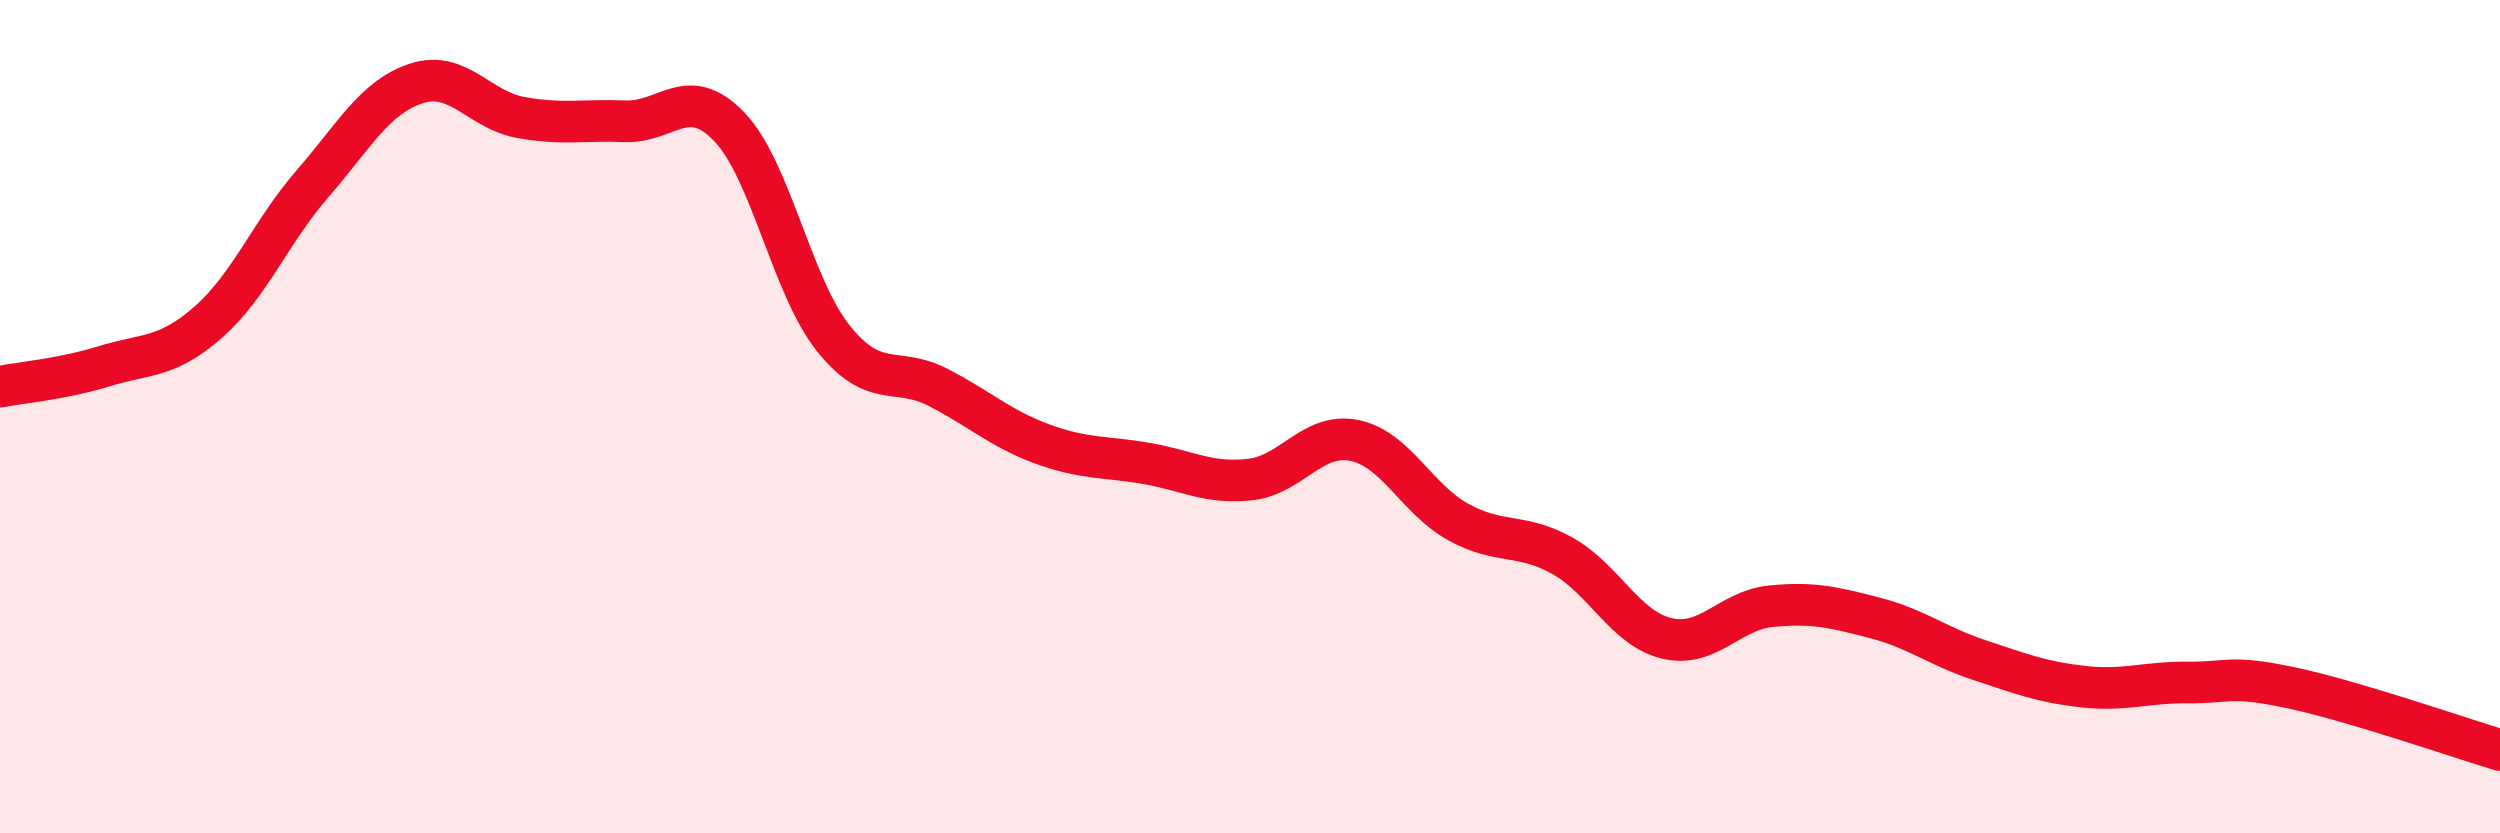 
    <svg width="60" height="20" viewBox="0 0 60 20" xmlns="http://www.w3.org/2000/svg">
      <path
        d="M 0,9.28 C 0.5,9.18 1.5,9.1 2.5,8.79 C 3.5,8.48 4,8.61 5,7.73 C 6,6.85 6.5,5.56 7.5,4.41 C 8.5,3.26 9,2.32 10,2 C 11,1.68 11.5,2.64 12.5,2.82 C 13.5,3 14,2.87 15,2.91 C 16,2.95 16.5,2 17.5,3.04 C 18.5,4.08 19,6.87 20,8.12 C 21,9.37 21.5,8.78 22.5,9.29 C 23.5,9.8 24,10.28 25,10.65 C 26,11.02 26.5,10.95 27.5,11.12 C 28.5,11.29 29,11.62 30,11.51 C 31,11.4 31.5,10.37 32.5,10.57 C 33.5,10.77 34,11.98 35,12.53 C 36,13.08 36.5,12.78 37.5,13.34 C 38.5,13.9 39,15.08 40,15.32 C 41,15.56 41.5,14.65 42.5,14.55 C 43.5,14.45 44,14.57 45,14.83 C 46,15.09 46.5,15.51 47.5,15.84 C 48.5,16.17 49,16.37 50,16.48 C 51,16.59 51.5,16.37 52.5,16.38 C 53.5,16.39 53.5,16.19 55,16.51 C 56.5,16.83 59,17.7 60,18L60 20L0 20Z"
        fill="#EB0A25"
        opacity="0.1"
        stroke-linecap="round"
        stroke-linejoin="round"
      />
      <path
        d="M 0,9.28 C 0.5,9.18 1.5,9.1 2.5,8.79 C 3.5,8.48 4,8.61 5,7.73 C 6,6.85 6.5,5.56 7.5,4.41 C 8.5,3.26 9,2.32 10,2 C 11,1.68 11.5,2.64 12.5,2.82 C 13.5,3 14,2.87 15,2.91 C 16,2.95 16.5,2 17.5,3.04 C 18.5,4.08 19,6.87 20,8.12 C 21,9.37 21.5,8.78 22.5,9.29 C 23.5,9.8 24,10.28 25,10.65 C 26,11.02 26.5,10.95 27.5,11.12 C 28.5,11.29 29,11.62 30,11.51 C 31,11.4 31.5,10.37 32.5,10.57 C 33.5,10.77 34,11.98 35,12.53 C 36,13.08 36.5,12.78 37.5,13.34 C 38.5,13.9 39,15.08 40,15.32 C 41,15.56 41.5,14.65 42.5,14.55 C 43.5,14.45 44,14.57 45,14.83 C 46,15.09 46.5,15.51 47.5,15.84 C 48.5,16.17 49,16.37 50,16.48 C 51,16.59 51.5,16.37 52.5,16.38 C 53.5,16.39 53.5,16.19 55,16.51 C 56.5,16.83 59,17.7 60,18"
        stroke="#EB0A25"
        stroke-width="1"
        fill="none"
        stroke-linecap="round"
        stroke-linejoin="round"
      />
    </svg>
  